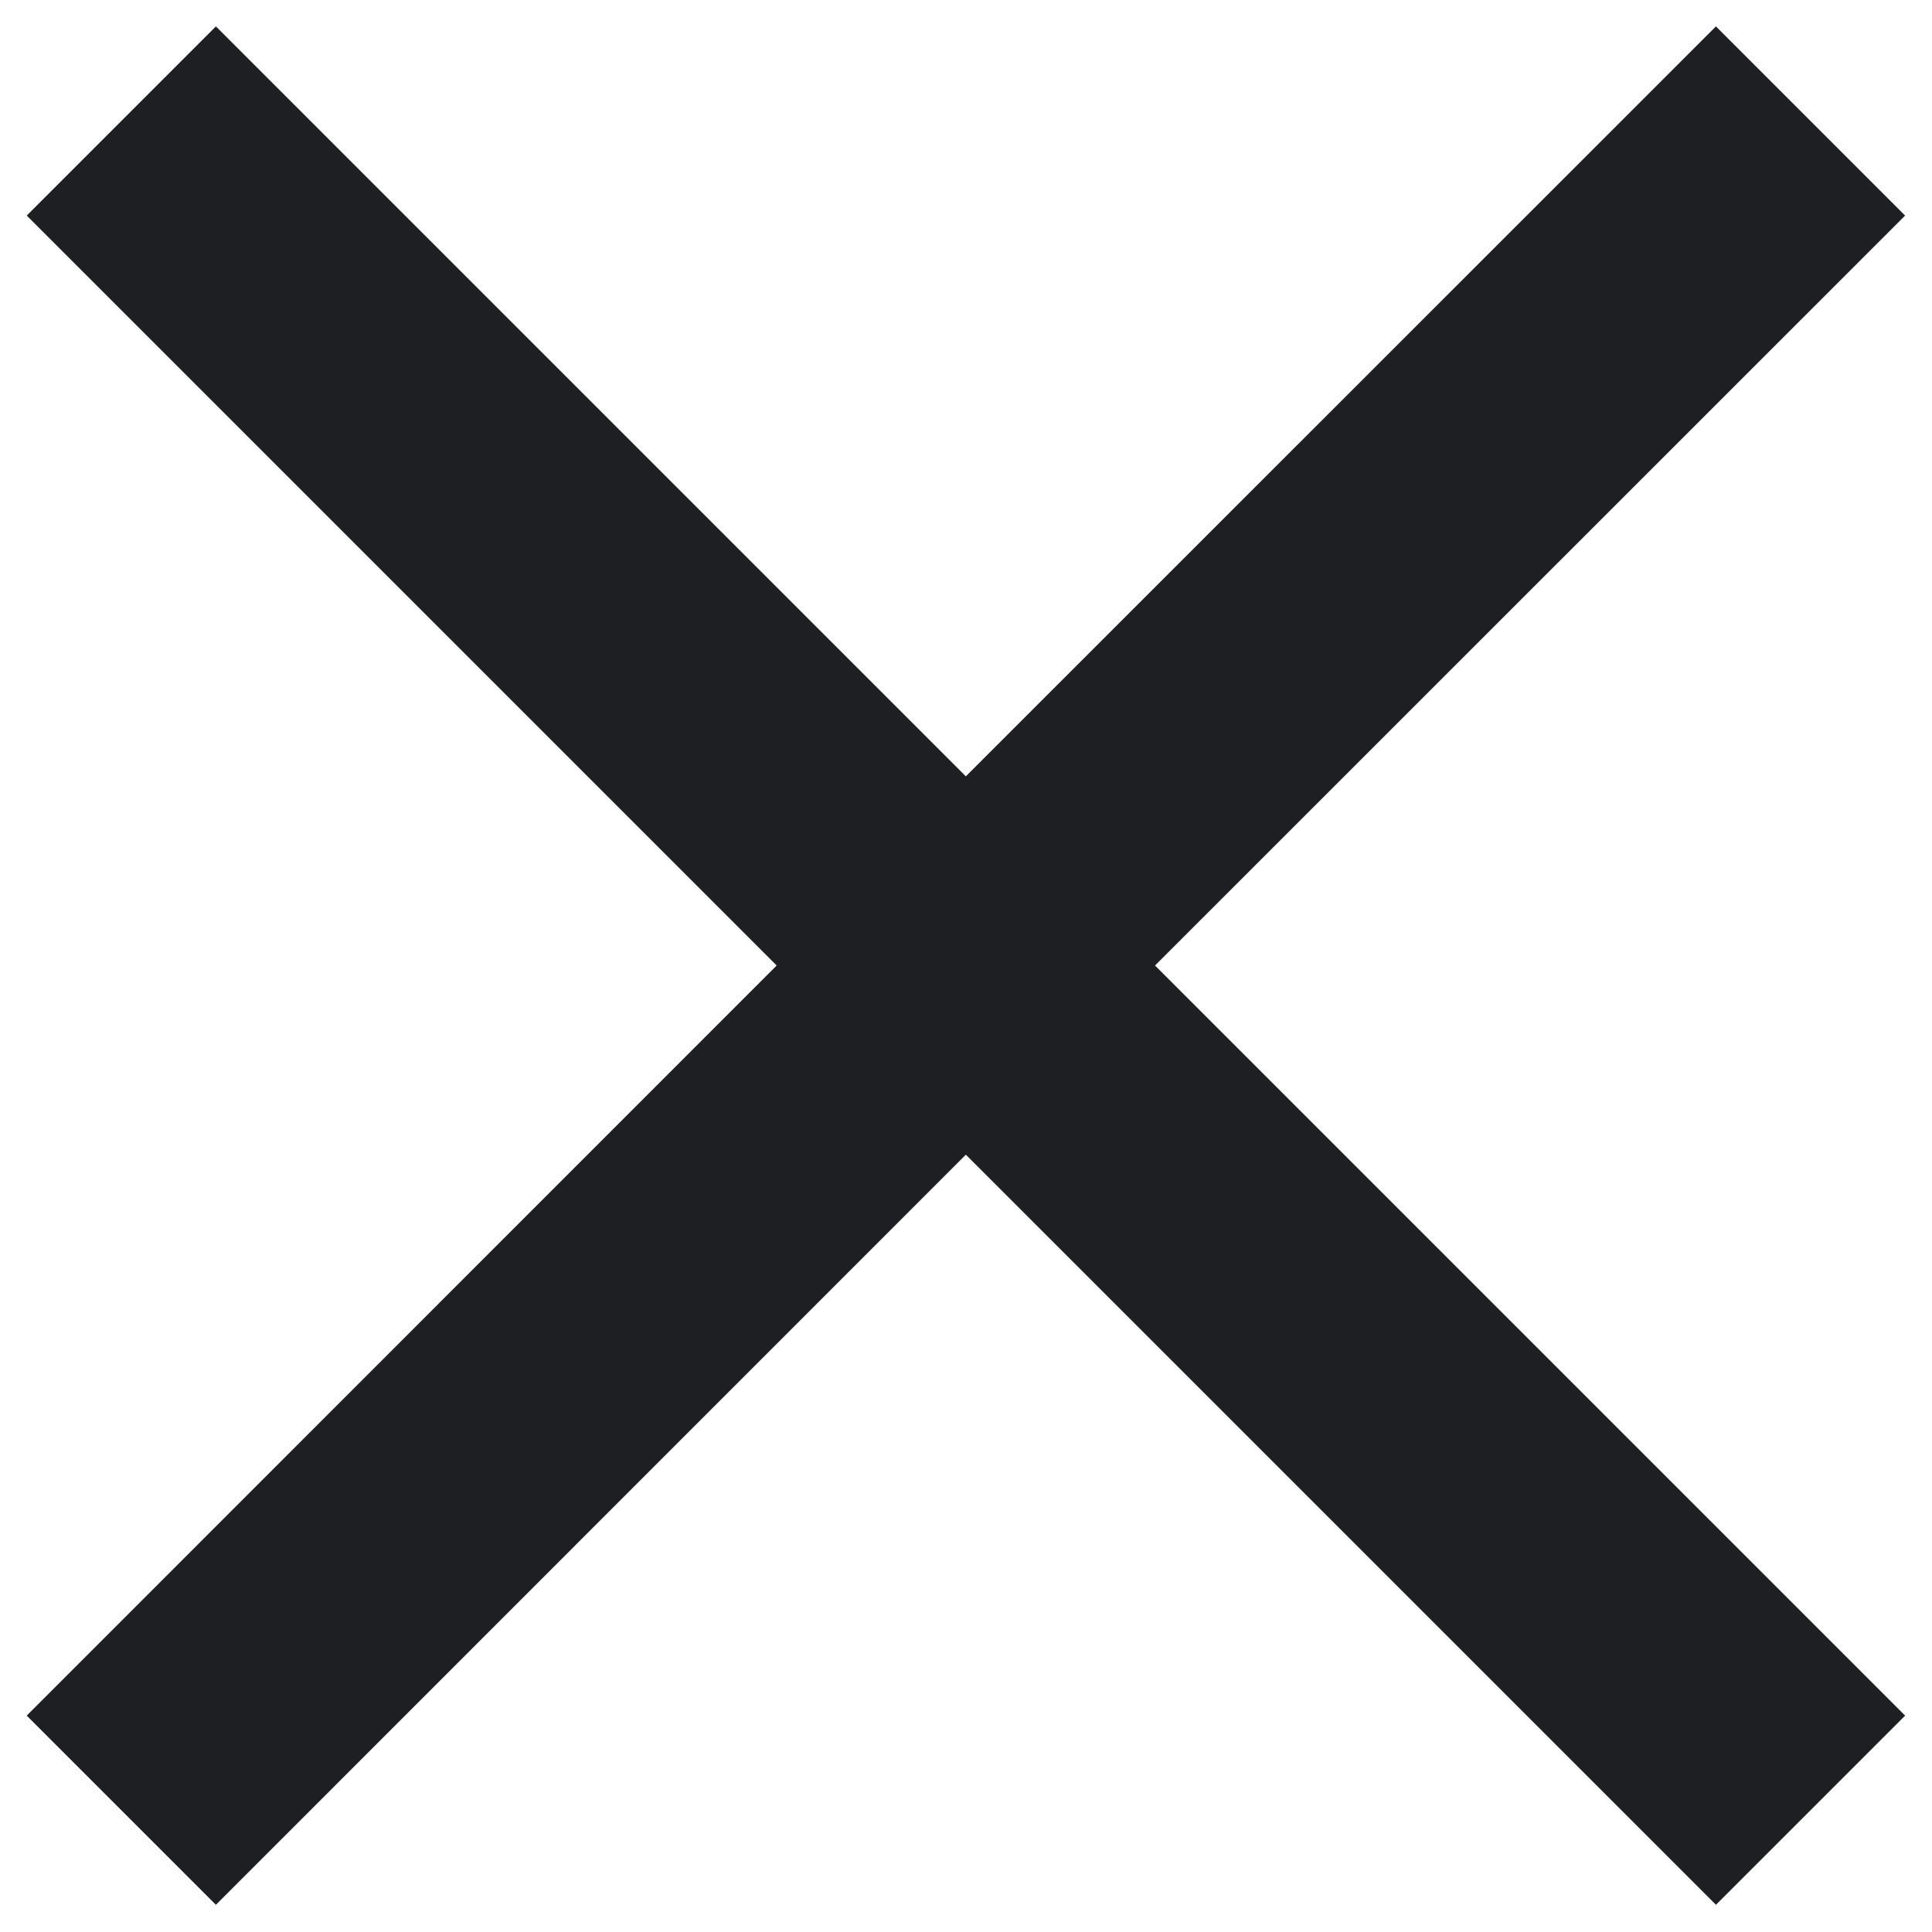 <svg width="12" height="12" viewBox="0 0 12 12" fill="none" xmlns="http://www.w3.org/2000/svg">
<path d="M11.833 1.339L10.658 0.164L5.999 4.822L1.341 0.164L0.166 1.339L4.824 5.997L0.166 10.656L1.341 11.831L5.999 7.172L10.658 11.831L11.833 10.656L7.174 5.997L11.833 1.339Z" fill="#1D1F22"/>
</svg>
